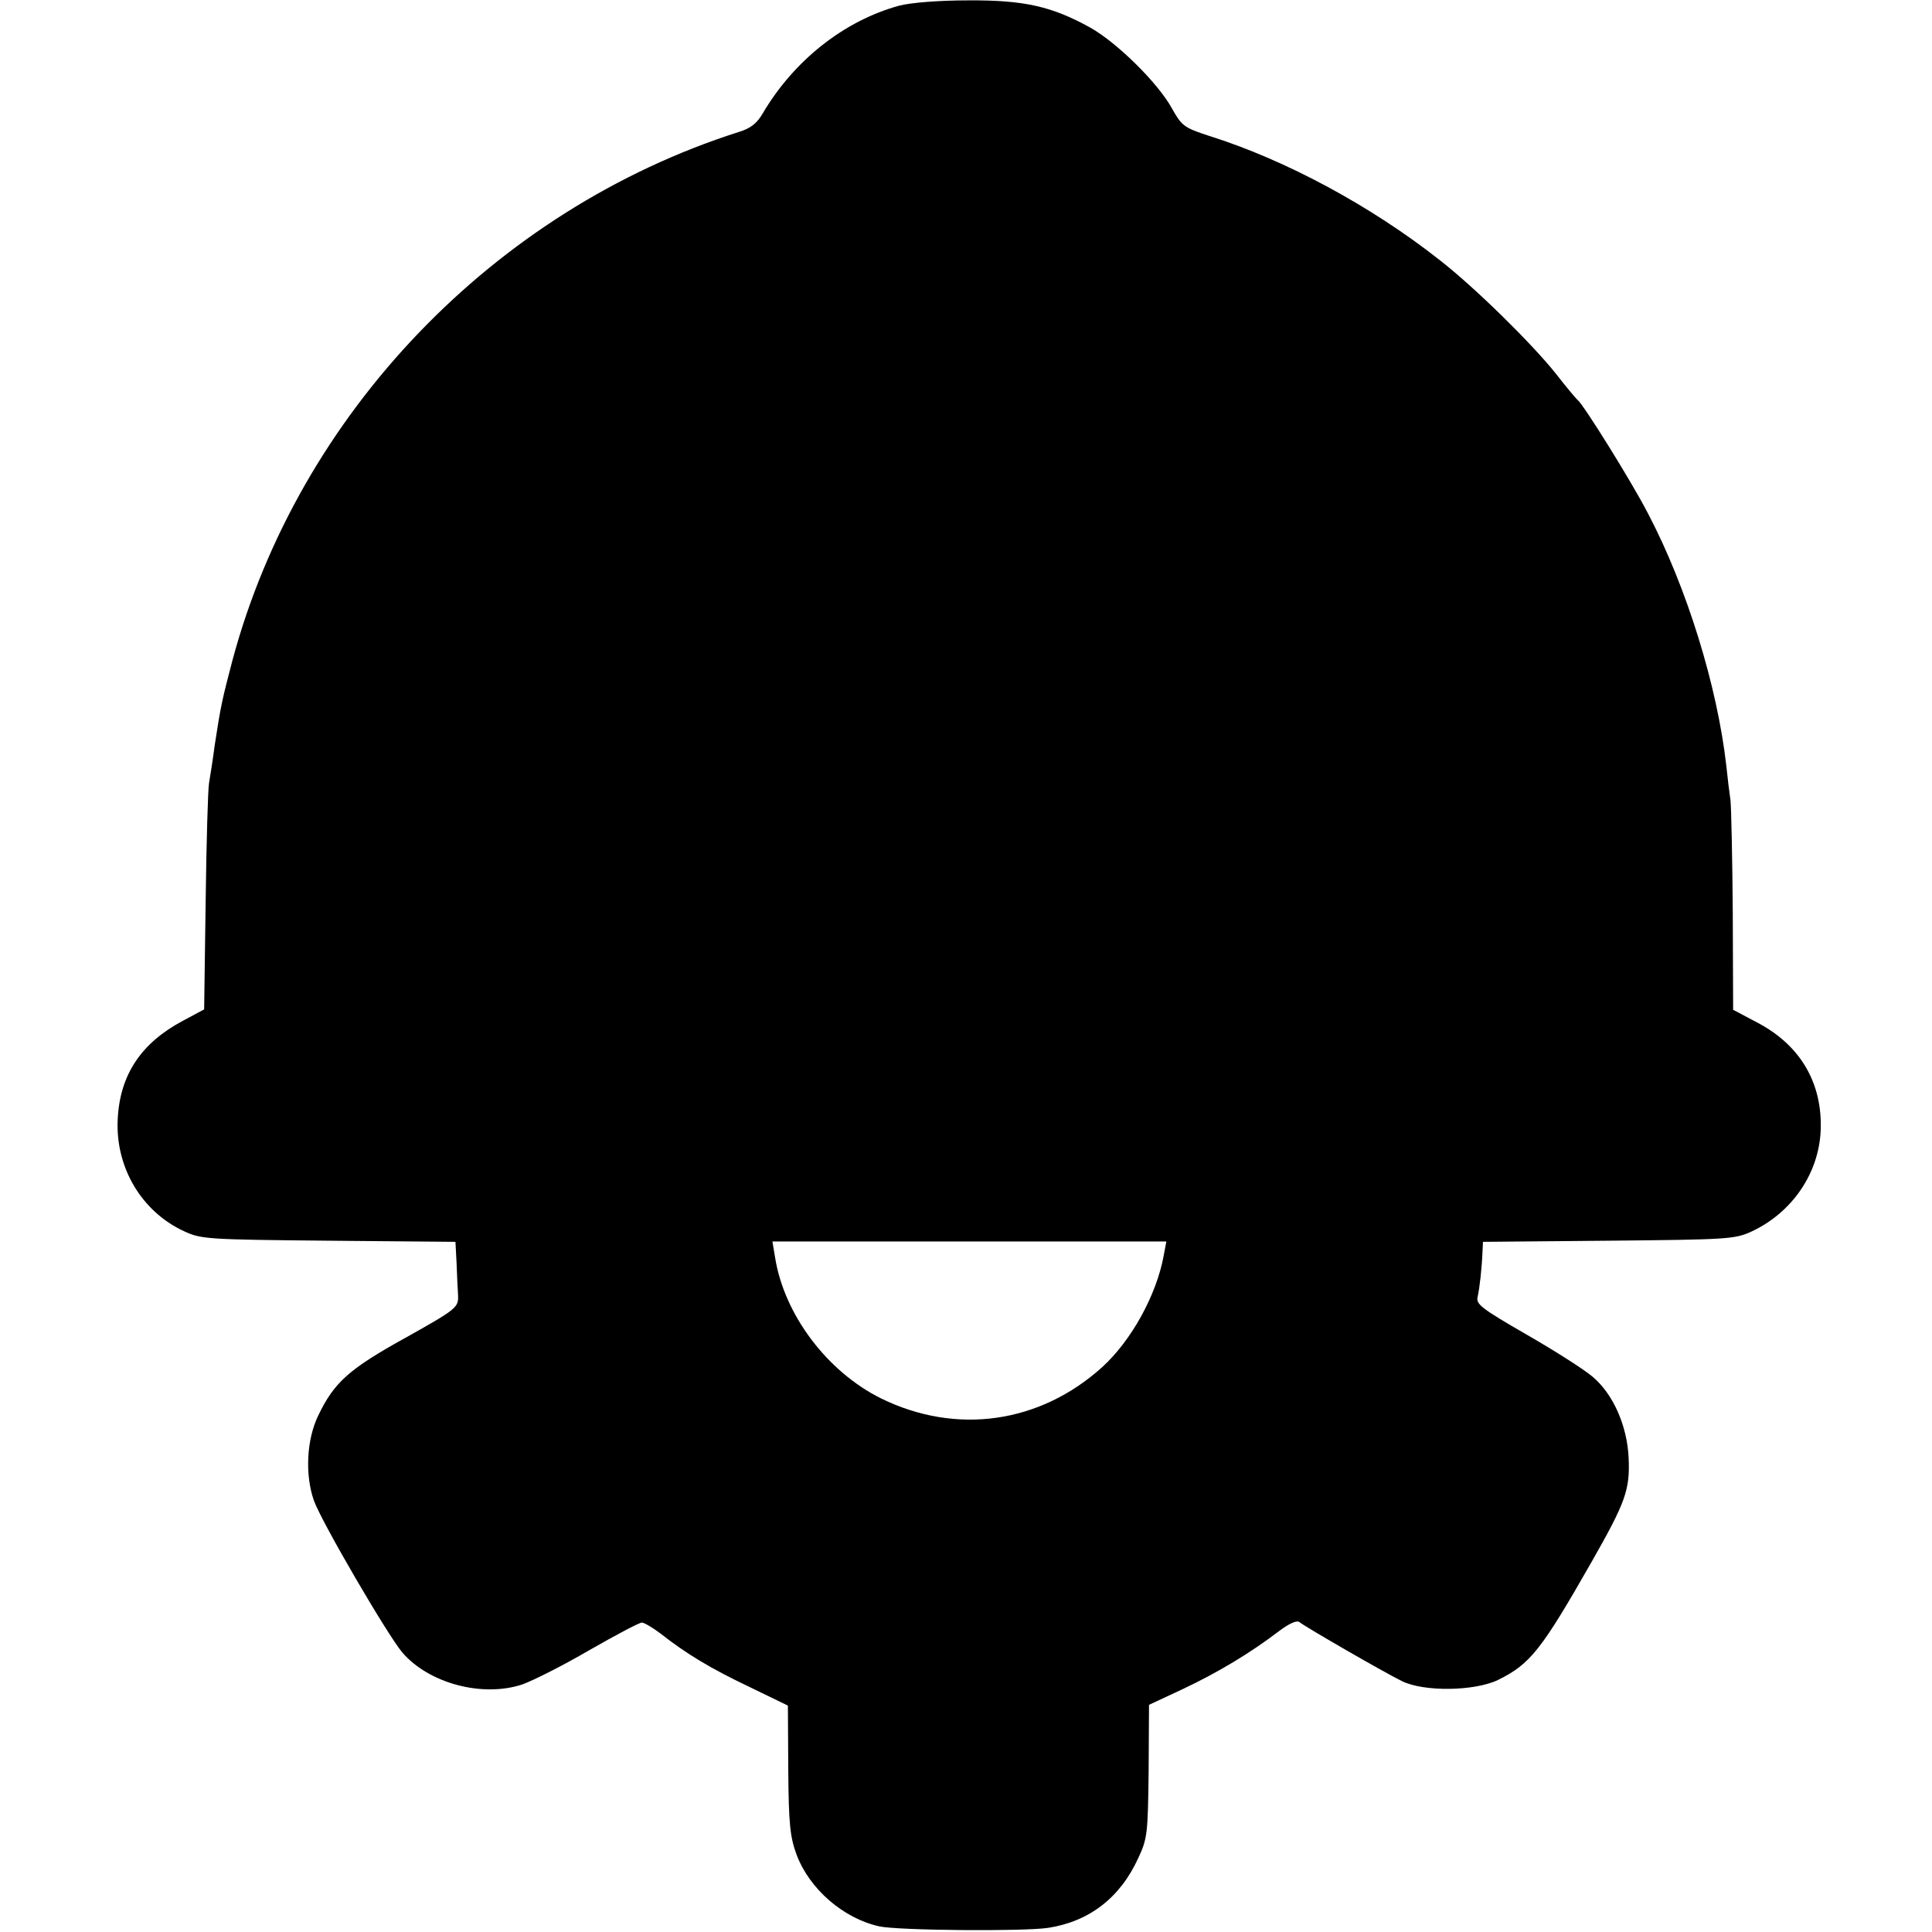 <?xml version="1.0" standalone="no"?>
<!DOCTYPE svg PUBLIC "-//W3C//DTD SVG 20010904//EN"
 "http://www.w3.org/TR/2001/REC-SVG-20010904/DTD/svg10.dtd">
<svg version="1.0" xmlns="http://www.w3.org/2000/svg"
 width="512pt" height="512pt" viewBox="0 0 512 512"
 preserveAspectRatio="xMidYMid meet">
<g transform="translate(0,512) scale(0.1,-0.1)"
fill="#000000" stroke="none">
<path d="M2383 5105 c-146 -40 -279 -145 -362 -286 -15 -26 -33 -40 -64 -49
-648 -207 -1166 -747 -1341 -1400 -27 -103 -31 -120 -47 -225 -5 -38 -12 -83
-15 -100 -3 -16 -7 -158 -9 -315 l-4 -285 -56 -30 c-111 -59 -167 -143 -173
-260 -7 -128 63 -246 176 -298 45 -21 62 -22 383 -25 l336 -3 3 -57 c1 -31 3
-70 4 -86 1 -31 -5 -36 -139 -111 -150 -83 -189 -118 -231 -205 -32 -65 -36
-159 -12 -227 20 -56 195 -356 234 -402 70 -82 212 -120 318 -85 28 10 108 50
178 91 70 40 132 73 139 73 6 0 28 -13 48 -28 70 -55 135 -94 236 -142 l103
-50 1 -170 c1 -145 5 -179 22 -225 34 -91 124 -169 219 -190 48 -11 382 -14
448 -4 109 17 191 80 239 186 24 51 25 66 27 230 l1 175 90 42 c93 44 178 95
254 153 28 21 48 30 55 24 16 -13 224 -133 271 -156 58 -29 193 -27 255 3 85
42 114 78 248 313 90 158 102 191 98 276 -4 85 -41 169 -96 215 -21 18 -99 68
-174 111 -123 71 -135 81 -130 101 5 22 11 73 13 123 l1 22 333 3 c315 3 334
4 378 24 108 50 179 154 184 268 5 125 -53 225 -166 285 l-66 35 -1 260 c-1
142 -4 275 -6 295 -3 20 -8 61 -11 91 -24 212 -105 474 -208 670 -44 85 -170
287 -186 300 -4 3 -30 34 -58 70 -63 79 -213 227 -308 301 -180 142 -407 265
-611 329 -67 22 -72 26 -99 74 -37 67 -146 174 -216 213 -101 56 -175 73 -323
72 -79 0 -152 -6 -183 -14z m701 -3312 c-19 -105 -86 -226 -163 -296 -165
-149 -386 -181 -586 -83 -143 71 -257 222 -281 374 l-7 42 522 0 522 0 -7 -37z"/>
</g>
</svg>
